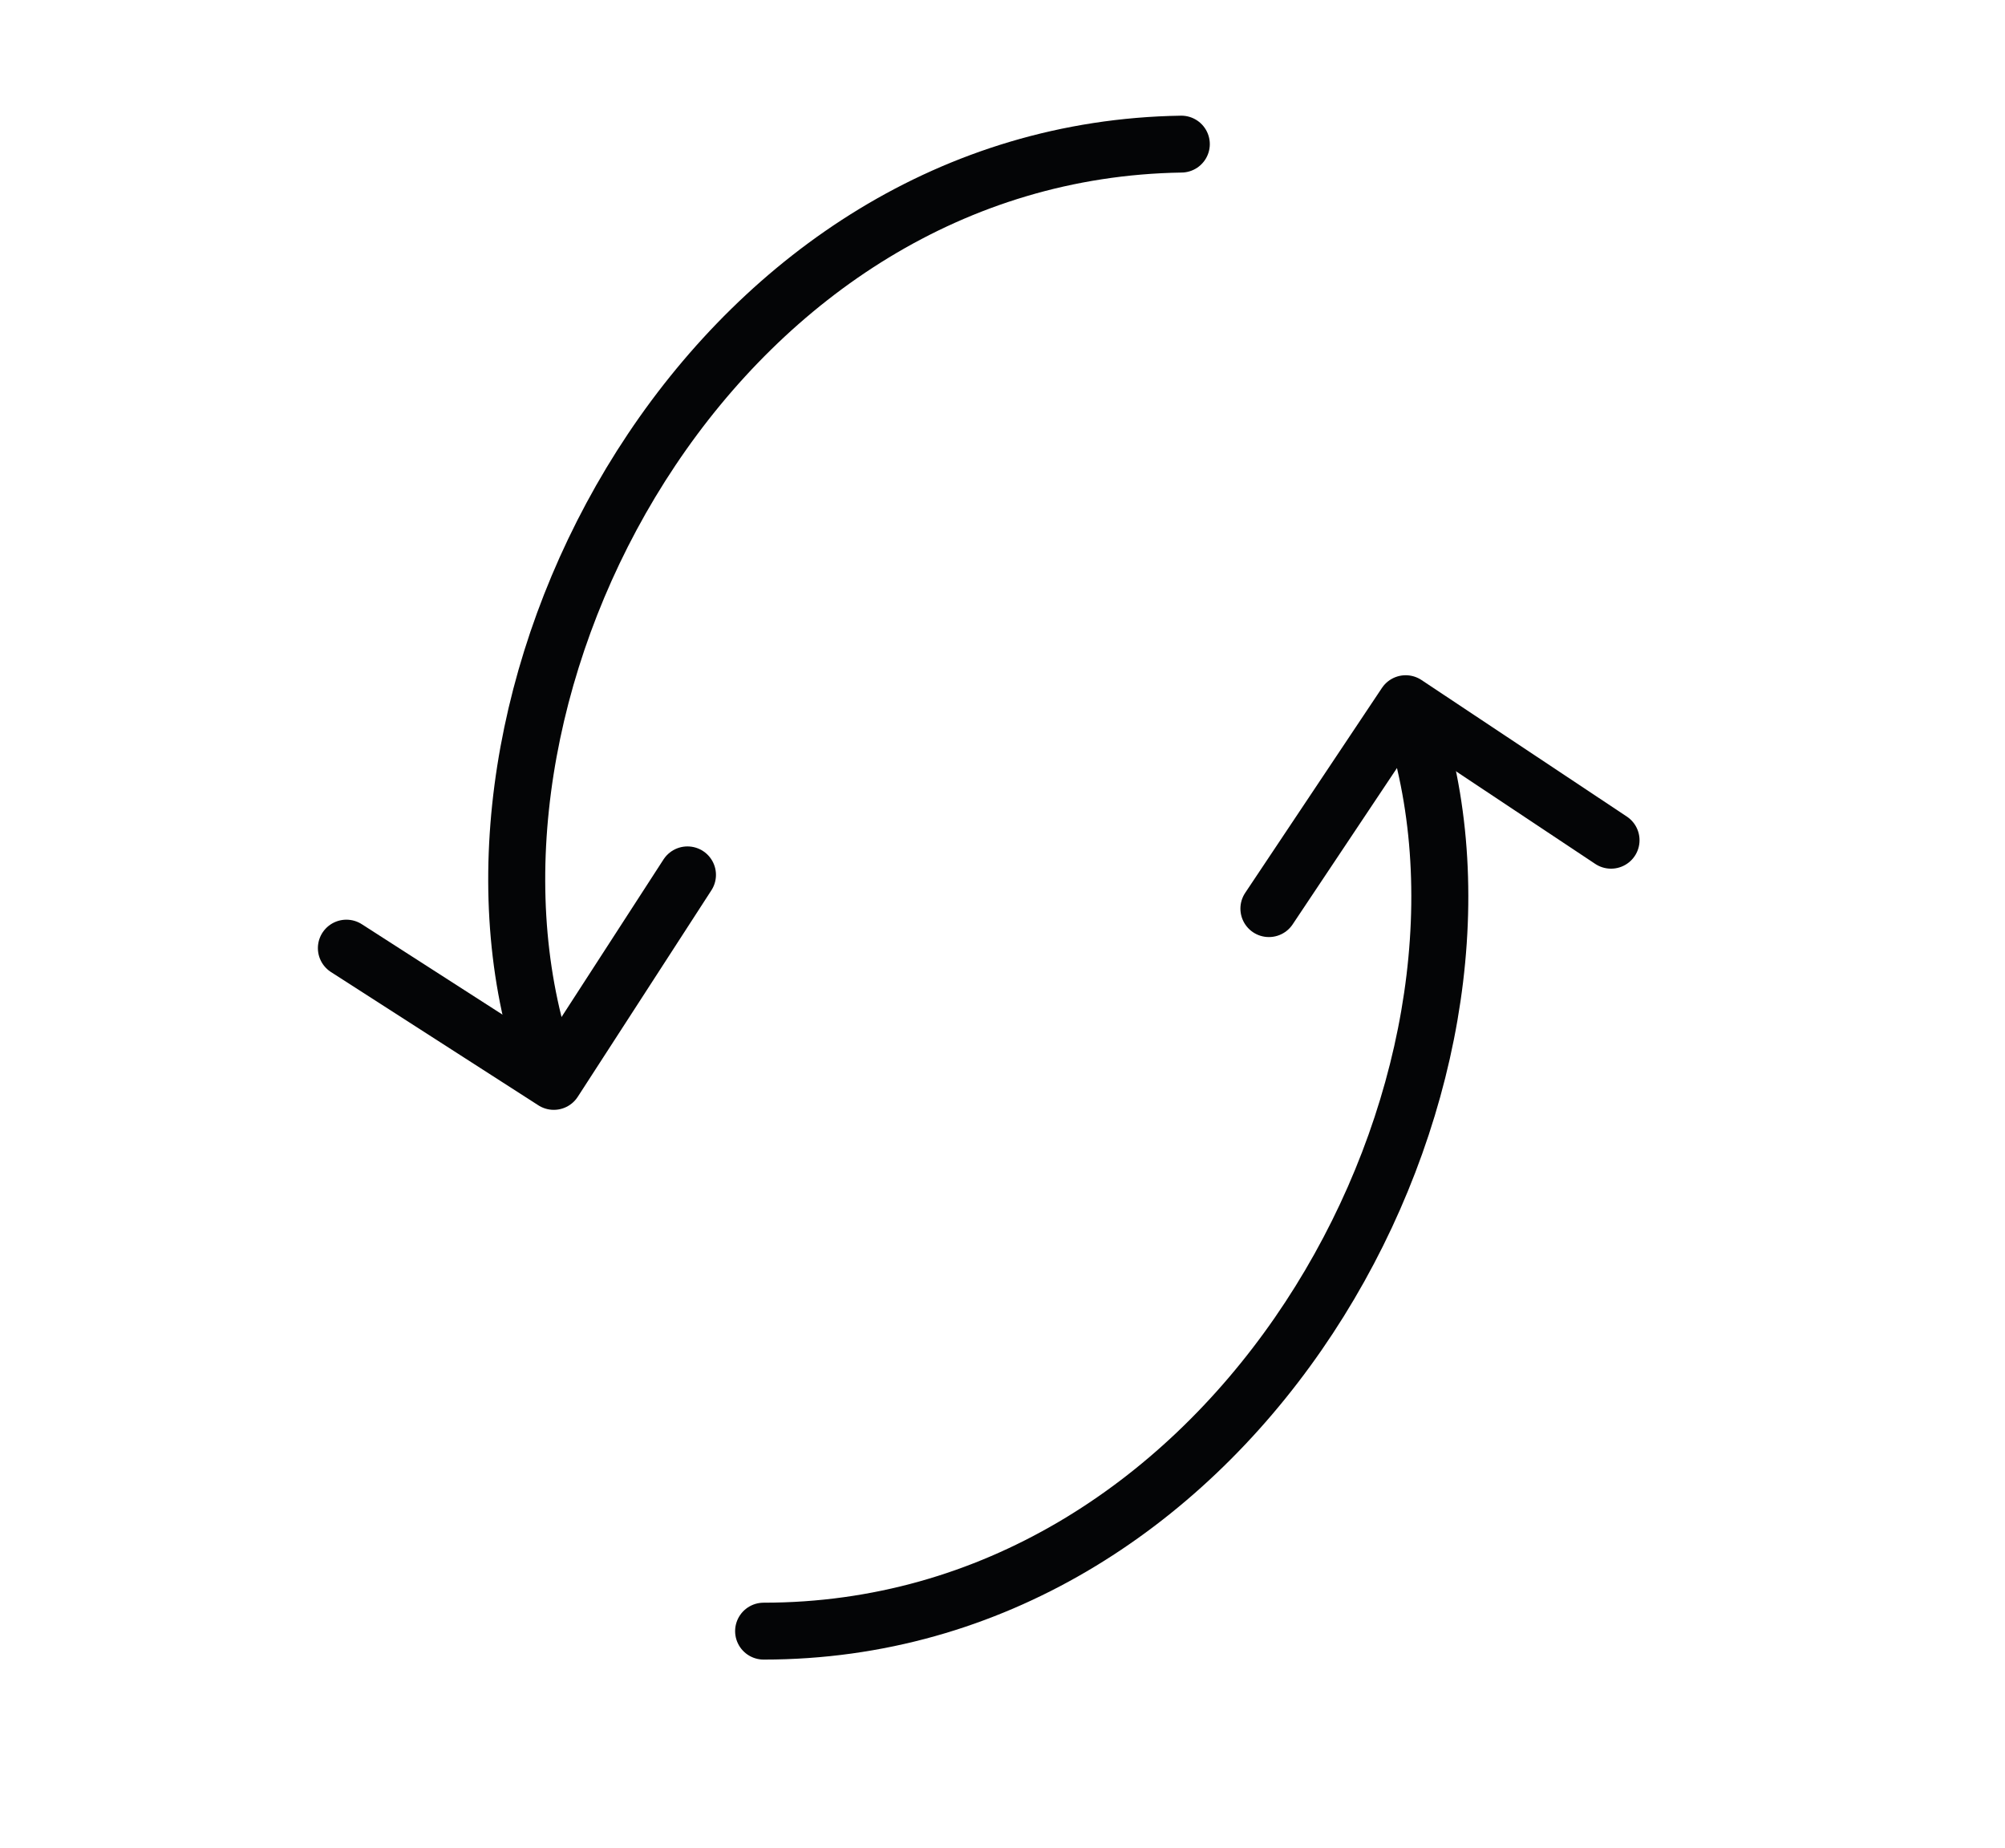 <?xml version="1.0" encoding="UTF-8"?> <svg xmlns="http://www.w3.org/2000/svg" xmlns:xlink="http://www.w3.org/1999/xlink" width="51" zoomAndPan="magnify" viewBox="0 0 38.25 35.25" height="47" preserveAspectRatio="xMidYMid meet" version="1.0"><path stroke-linecap="round" transform="matrix(0.87, 0, 0, 0.868, -3.389, -2.781)" fill="none" stroke-linejoin="round" d="M 35.141 19.959 C 37.009 28 30.692 39.05 20.64 39.05 " stroke="#040506" stroke-width="1.25" stroke-opacity="1" stroke-miterlimit="4"></path><path stroke-linecap="round" transform="matrix(0.87, 0, 0, 0.868, -3.389, -2.781)" fill="none" stroke-linejoin="round" d="M 31.72 23.172 L 34.719 18.668 L 39.222 21.669 " stroke="#040506" stroke-width="1.25" stroke-opacity="1" stroke-miterlimit="4"></path><path stroke-linecap="round" transform="matrix(0.87, 0, 0, 0.868, -3.389, -2.781)" fill="none" stroke-linejoin="round" d="M 15.599 25.692 C 13.61 17.678 19.751 6.529 29.799 6.371 " stroke="#040506" stroke-width="1.25" stroke-opacity="1" stroke-miterlimit="4"></path><path stroke-linecap="round" transform="matrix(0.87, 0, 0, 0.868, -3.389, -2.781)" fill="none" stroke-linejoin="round" d="M 18.97 22.43 L 16.039 26.969 L 11.491 24.04 " stroke="#040506" stroke-width="1.25" stroke-opacity="1" stroke-miterlimit="4"></path></svg> 